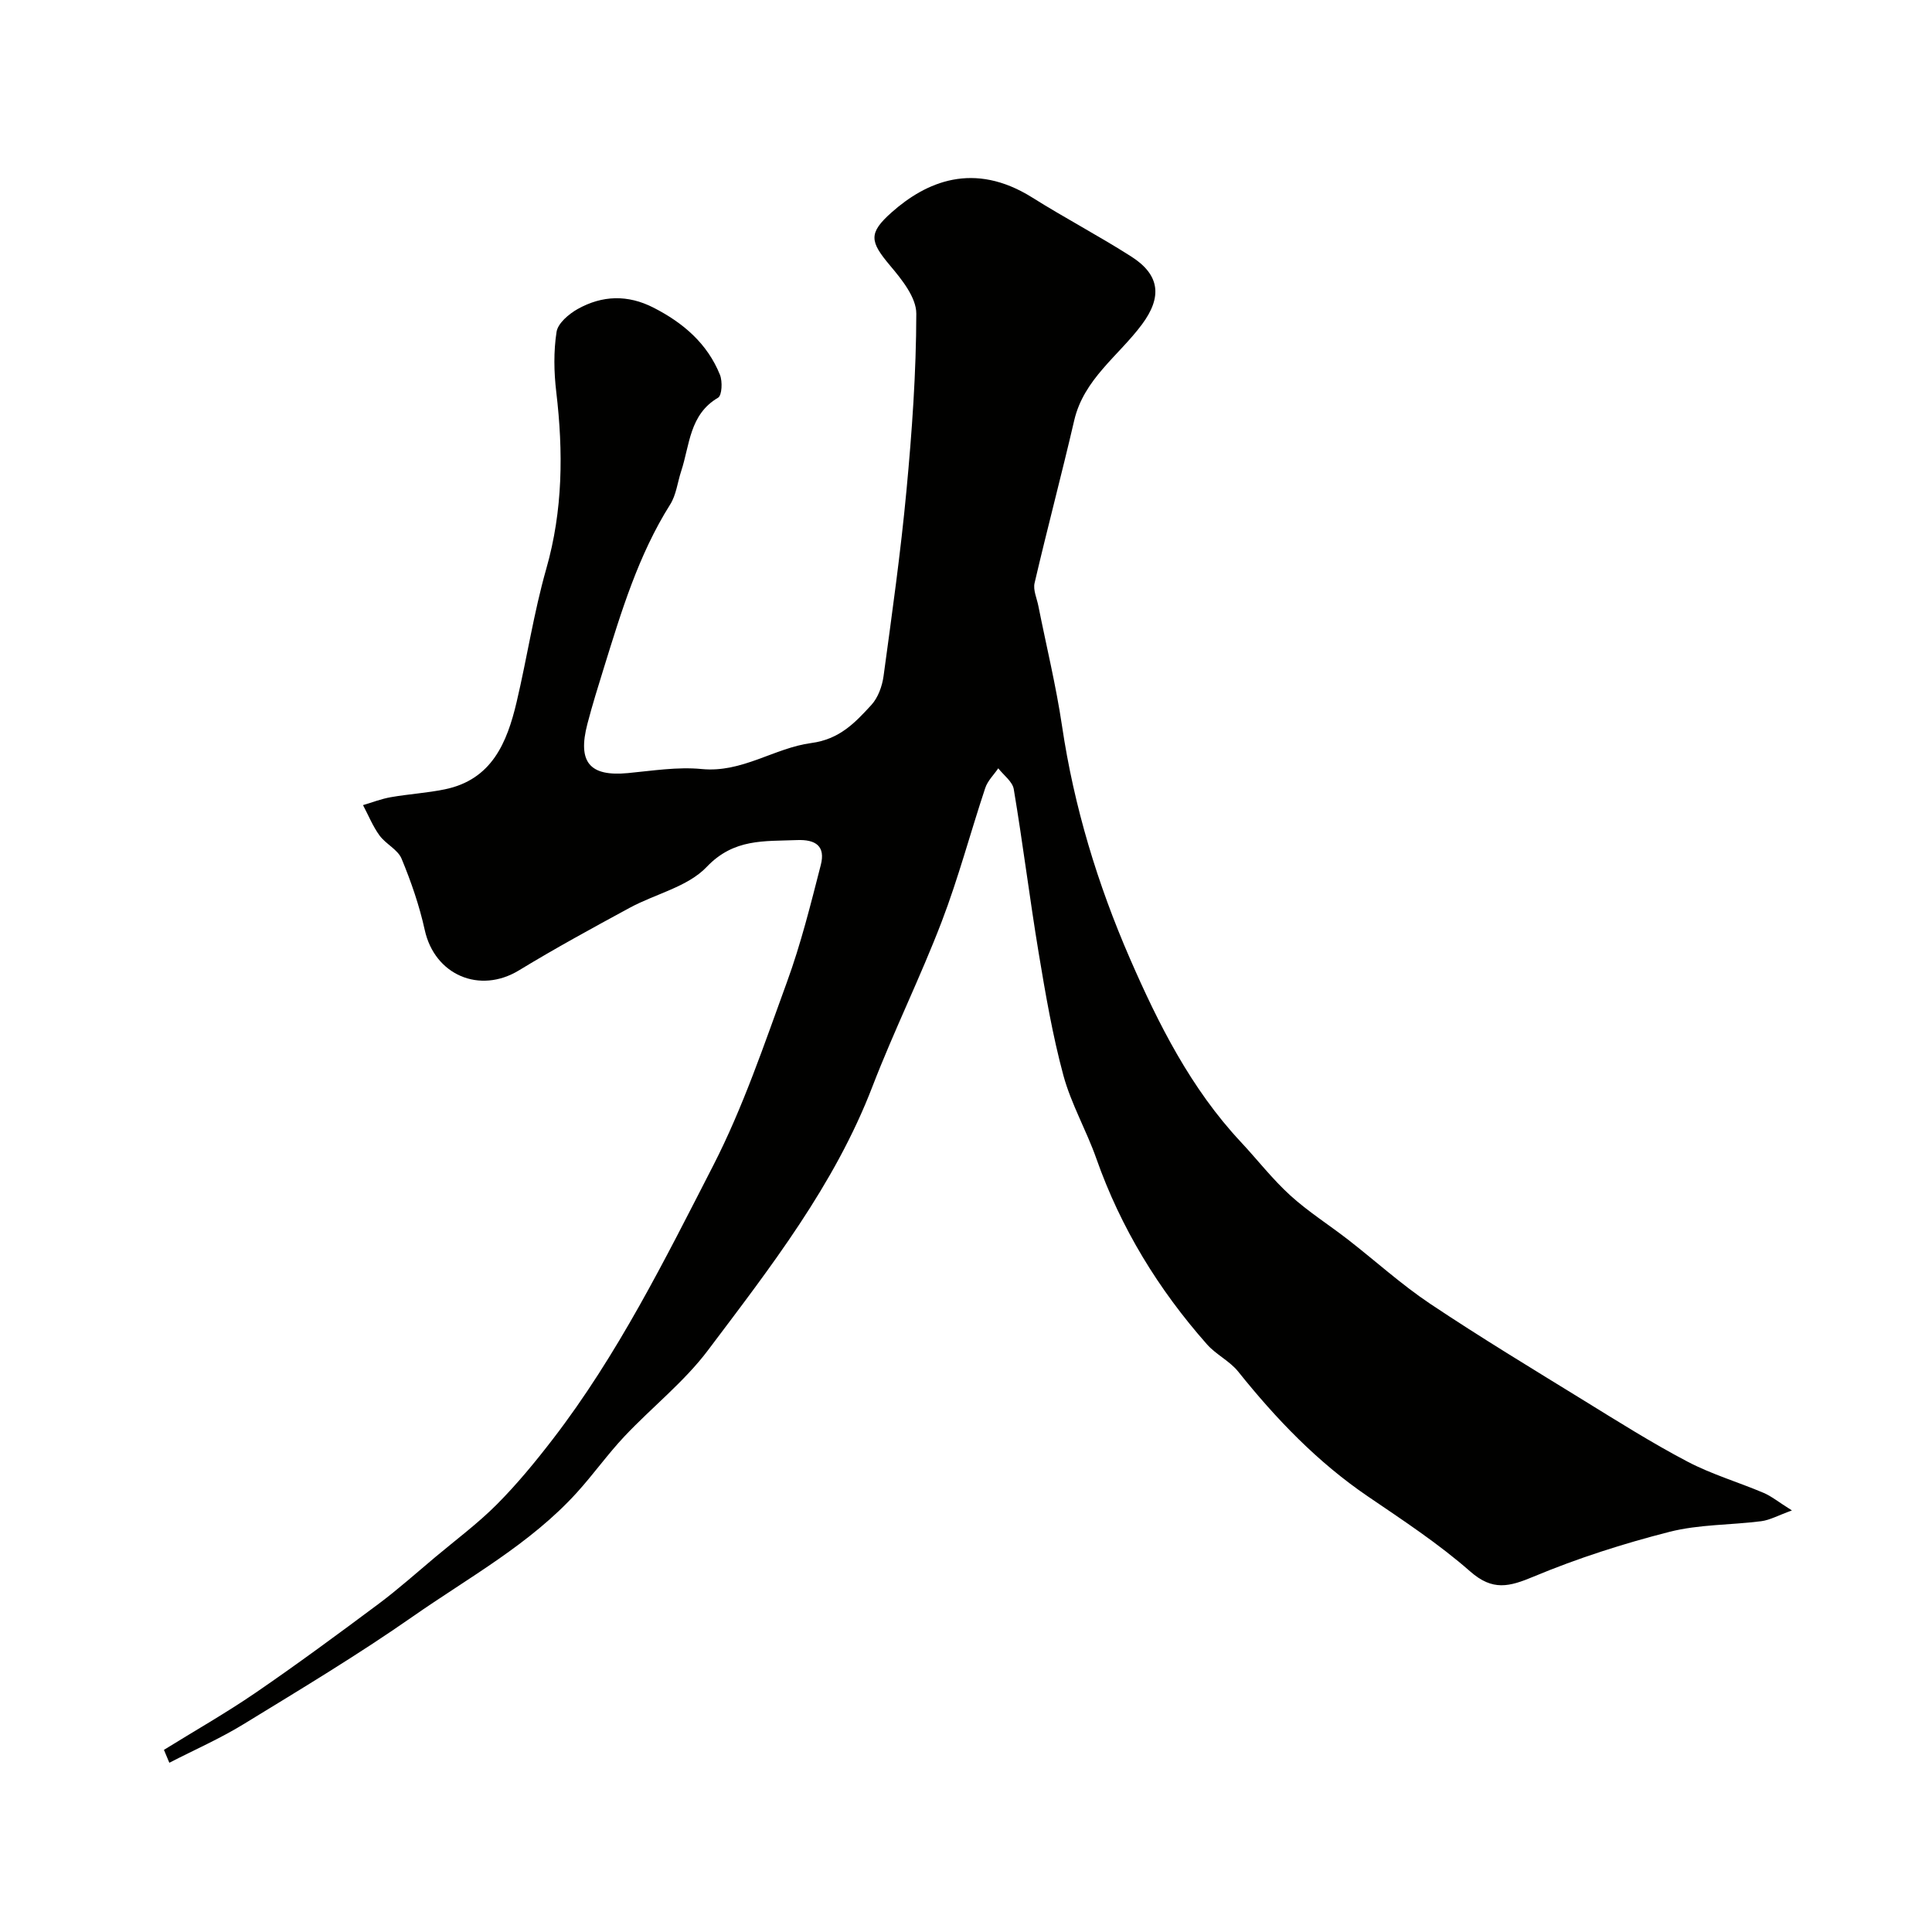 <svg enable-background="new 0 0 400 400" viewBox="0 0 400 400" xmlns="http://www.w3.org/2000/svg"><path d="m33.94 362.29c6.34-3.93 12.85-7.63 19-11.84 8.62-5.91 17.03-12.11 25.41-18.36 4.07-3.04 7.87-6.44 11.77-9.71 4.28-3.59 8.8-6.95 12.73-10.89 4.16-4.18 7.95-8.78 11.56-13.47 13.46-17.48 23.24-37.2 33.24-56.68 6.21-12.11 10.6-25.19 15.28-38.02 2.88-7.89 4.92-16.1 7.01-24.25.98-3.83-.97-5.31-4.98-5.14-6.72.28-13-.38-18.65 5.56-3.93 4.13-10.61 5.57-15.94 8.46-7.71 4.18-15.43 8.39-22.92 12.95-8.15 4.96-17.46.96-19.51-8.35-1.11-5.04-2.82-10-4.8-14.77-.79-1.9-3.27-3.03-4.57-4.81-1.39-1.91-2.29-4.17-3.41-6.28 1.91-.56 3.79-1.3 5.75-1.64 3.7-.65 7.48-.87 11.15-1.62 9.77-1.99 12.92-9.68 14.9-18.08 2.16-9.16 3.56-18.52 6.13-27.55 3.47-12.14 3.54-24.28 2.08-36.64-.49-4.11-.57-8.39.06-12.45.28-1.79 2.54-3.7 4.37-4.73 5.08-2.84 10.36-3.02 15.71-.28 6.14 3.14 11.13 7.41 13.75 13.9.55 1.37.42 4.26-.39 4.74-5.95 3.49-5.85 9.79-7.64 15.21-.76 2.31-1.02 4.91-2.28 6.9-6.58 10.45-10.09 22.11-13.7 33.74-1.2 3.87-2.41 7.74-3.43 11.66-2.09 7.98.47 10.96 8.38 10.21 5.09-.48 10.26-1.33 15.28-.84 8.37.82 15.06-4.37 22.67-5.38 5.88-.78 9.08-4.21 12.45-7.88 1.39-1.51 2.24-3.88 2.53-5.97 1.74-12.81 3.55-25.63 4.75-38.5 1.14-12.15 2.01-24.36 2.03-36.55.01-3.35-3.01-7.09-5.44-9.97-4.18-4.97-4.52-6.69.33-11 7.11-6.31 16.99-10.69 29.14-3.06 6.73 4.23 13.78 7.93 20.47 12.2 6.02 3.84 6.4 8.44 2.21 14.07-4.83 6.5-12.03 11.29-14.02 19.88-2.61 11.24-5.58 22.4-8.2 33.65-.34 1.44.47 3.16.78 4.74 1.65 8.28 3.66 16.5 4.9 24.84 2.48 16.73 7.36 32.77 14.06 48.17 5.92 13.6 12.63 26.92 22.95 37.96 3.43 3.67 6.53 7.69 10.23 11.06s7.99 6.08 11.96 9.16c5.69 4.42 11.06 9.31 17.03 13.3 10.43 6.97 21.17 13.46 31.85 20.04 7.06 4.35 14.08 8.78 21.41 12.63 5 2.63 10.53 4.25 15.76 6.47 1.61.68 3.02 1.85 5.87 3.64-2.88 1.04-4.57 2-6.36 2.23-6.34.81-12.89.64-19.02 2.21-9.54 2.43-19.01 5.46-28.08 9.25-5.06 2.11-8.48 3.04-13.14-1.05-6.56-5.76-13.95-10.61-21.19-15.54-10.44-7.1-19.01-16.05-26.85-25.84-1.76-2.2-4.59-3.52-6.47-5.65-10.04-11.36-17.84-24.08-22.9-38.45-2.05-5.83-5.22-11.31-6.83-17.24-2.24-8.3-3.7-16.83-5.11-25.32-1.87-11.29-3.27-22.65-5.16-33.93-.26-1.57-2.1-2.89-3.21-4.32-.92 1.35-2.19 2.57-2.69 4.06-3.07 9.22-5.56 18.65-9.03 27.71-4.41 11.51-9.9 22.61-14.33 34.11-7.85 20.42-21.12 37.43-34.04 54.59-4.94 6.57-11.62 11.81-17.31 17.85-3.48 3.7-6.44 7.88-9.85 11.64-9.69 10.67-22.33 17.53-33.96 25.65-11.34 7.92-23.23 15.06-35.04 22.29-4.91 3.01-10.24 5.34-15.37 7.99-.37-.9-.74-1.79-1.12-2.67z" fill="#010100"/></svg>